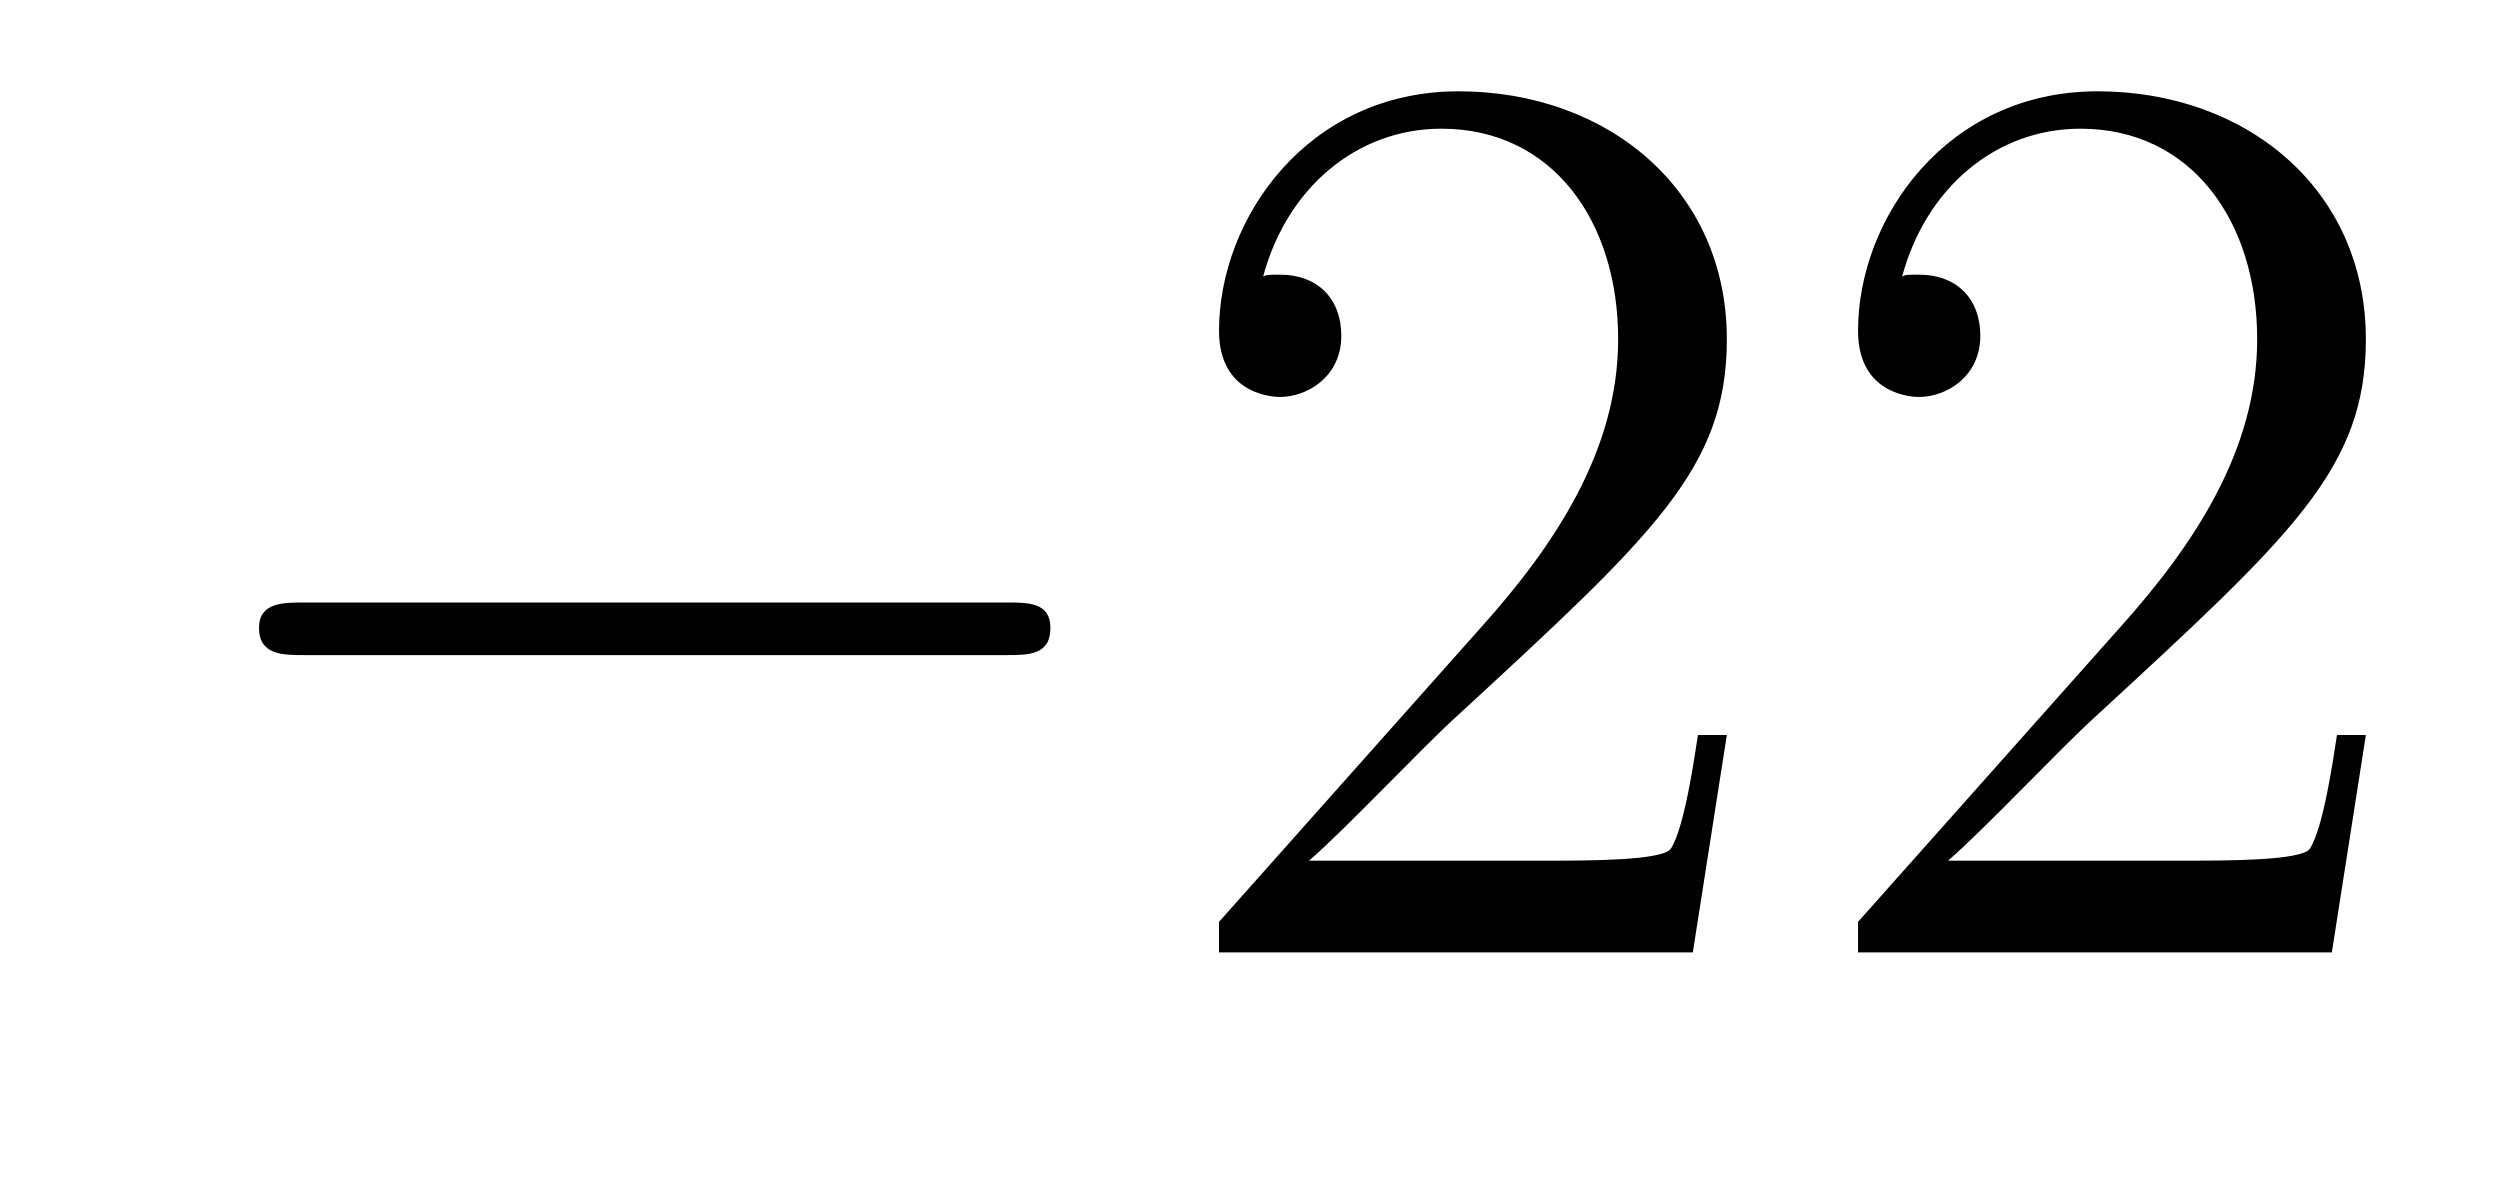 <?xml version='1.0'?>
<!-- This file was generated by dvisvgm 1.9.2 -->
<svg height='11pt' version='1.1' viewBox='0 -11 23 11' width='23pt' xmlns='http://www.w3.org/2000/svg' xmlns:xlink='http://www.w3.org/1999/xlink'>
<g id='page1'>
<g transform='matrix(1 0 0 1 -127 652)'>
<path d='M136.258 -656.973C136.461 -656.973 136.664 -656.973 136.664 -657.223C136.664 -657.457 136.461 -657.457 136.258 -657.457H129.805C129.602 -657.457 129.383 -657.457 129.383 -657.223C129.383 -656.973 129.602 -656.973 129.805 -656.973H136.258ZM137.637 -654.238' fill-rule='evenodd'/>
<path d='M142.887 -656.238H142.621C142.59 -656.035 142.496 -655.379 142.371 -655.191C142.293 -655.082 141.606 -655.082 141.246 -655.082H139.043C139.371 -655.363 140.09 -656.129 140.402 -656.41C142.215 -658.082 142.887 -658.691 142.887 -659.879C142.887 -661.254 141.793 -662.16 140.418 -662.16C139.027 -662.16 138.215 -660.988 138.215 -659.957C138.215 -659.348 138.746 -659.348 138.777 -659.348C139.027 -659.348 139.34 -659.535 139.34 -659.91C139.34 -660.254 139.121 -660.473 138.777 -660.473C138.668 -660.473 138.652 -660.473 138.621 -660.457C138.84 -661.269 139.48 -661.816 140.262 -661.816C141.277 -661.816 141.887 -660.973 141.887 -659.879C141.887 -658.863 141.309 -657.988 140.621 -657.223L138.215 -654.519V-654.238H142.574L142.887 -656.238ZM148.766 -656.238H148.5C148.469 -656.035 148.375 -655.379 148.25 -655.191C148.172 -655.082 147.484 -655.082 147.125 -655.082H144.922C145.25 -655.363 145.969 -656.129 146.281 -656.41C148.094 -658.082 148.766 -658.691 148.766 -659.879C148.766 -661.254 147.672 -662.16 146.297 -662.16C144.906 -662.16 144.094 -660.988 144.094 -659.957C144.094 -659.348 144.625 -659.348 144.656 -659.348C144.906 -659.348 145.219 -659.535 145.219 -659.91C145.219 -660.254 145 -660.473 144.656 -660.473C144.547 -660.473 144.531 -660.473 144.5 -660.457C144.719 -661.269 145.359 -661.816 146.141 -661.816C147.156 -661.816 147.766 -660.973 147.766 -659.879C147.766 -658.863 147.188 -657.988 146.5 -657.223L144.094 -654.519V-654.238H148.453L148.766 -656.238ZM149.394 -654.238' fill-rule='evenodd'/>
</g>
</g>
</svg>
